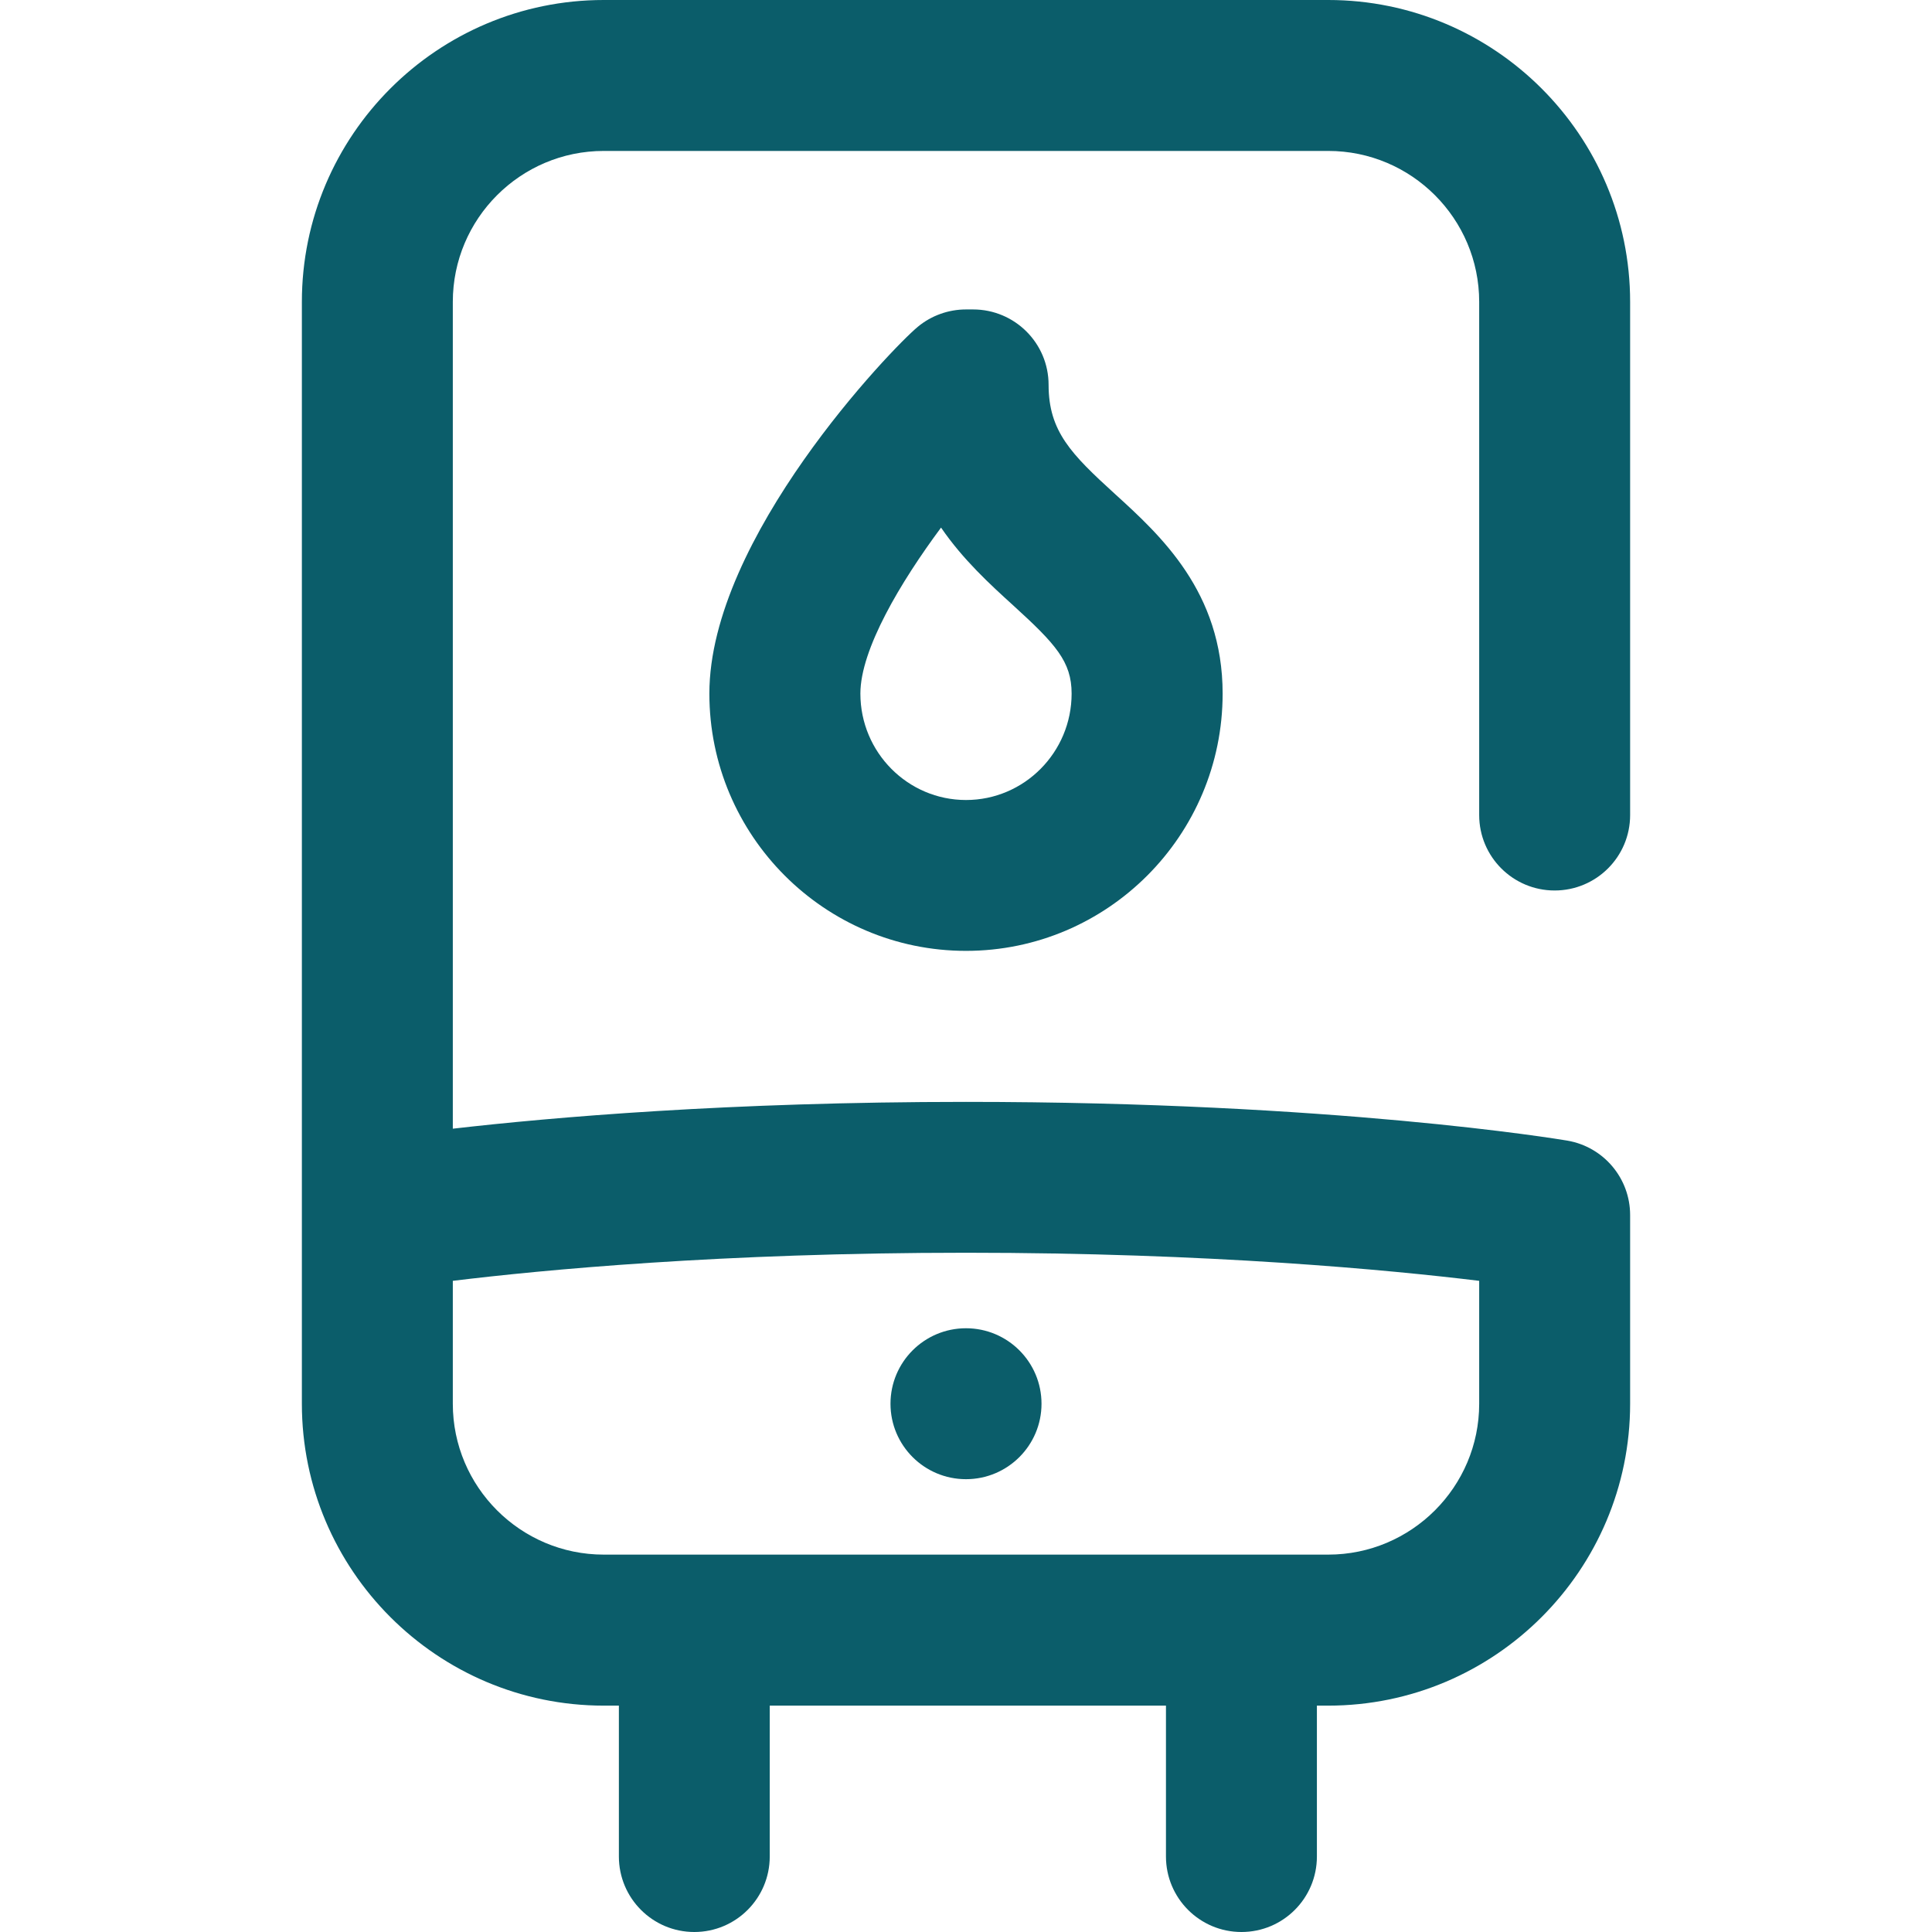 <svg width="24" height="24" viewBox="0 0 24 24" fill="none" xmlns="http://www.w3.org/2000/svg">
<path d="M19.312 11.062C19.83 11.062 20.25 10.643 20.25 10.125V3.75C20.25 1.682 18.568 0 16.5 0H7.5C5.432 0 3.75 1.682 3.75 3.75V17.438C3.75 19.505 5.432 21.188 7.5 21.188H7.688V23.062C7.688 23.58 8.107 24 8.625 24C9.143 24 9.562 23.58 9.562 23.062V21.188H14.484V23.062C14.484 23.58 14.904 24 15.422 24C15.94 24 16.359 23.58 16.359 23.062V21.188H16.5C18.568 21.188 20.25 19.505 20.25 17.438V15.094C20.25 14.636 19.92 14.246 19.469 14.169C19.353 14.15 16.573 13.688 12 13.688C9.052 13.688 6.849 13.88 5.625 14.021V3.75C5.625 2.716 6.466 1.875 7.5 1.875H16.5C17.534 1.875 18.375 2.716 18.375 3.75V10.125C18.375 10.643 18.795 11.062 19.312 11.062V11.062ZM12 15.562C15.029 15.562 17.266 15.776 18.375 15.911V17.438C18.375 18.471 17.534 19.312 16.5 19.312H7.5C6.466 19.312 5.625 18.471 5.625 17.438V15.911C6.731 15.776 8.962 15.562 12 15.562V15.562ZM11.062 17.438C11.062 16.92 11.482 16.5 12 16.5C12.518 16.5 12.938 16.92 12.938 17.438C12.938 17.955 12.518 18.375 12 18.375C11.482 18.375 11.062 17.955 11.062 17.438ZM13.026 4.781C13.026 4.263 12.606 3.844 12.088 3.844H12C11.782 3.844 11.57 3.92 11.402 4.059C11.079 4.326 8.812 6.682 8.812 8.616C8.812 10.379 10.242 11.812 12 11.812C13.758 11.812 15.188 10.379 15.188 8.616C15.188 7.353 14.414 6.649 13.849 6.135C13.308 5.642 13.026 5.358 13.026 4.781ZM12 9.938C11.276 9.938 10.688 9.345 10.688 8.616C10.688 8.067 11.188 7.23 11.69 6.554C11.965 6.955 12.301 7.261 12.587 7.521C13.114 8.001 13.312 8.219 13.312 8.616C13.312 9.345 12.724 9.938 12 9.938Z" fill="#0B5D6A"/>
</svg>
